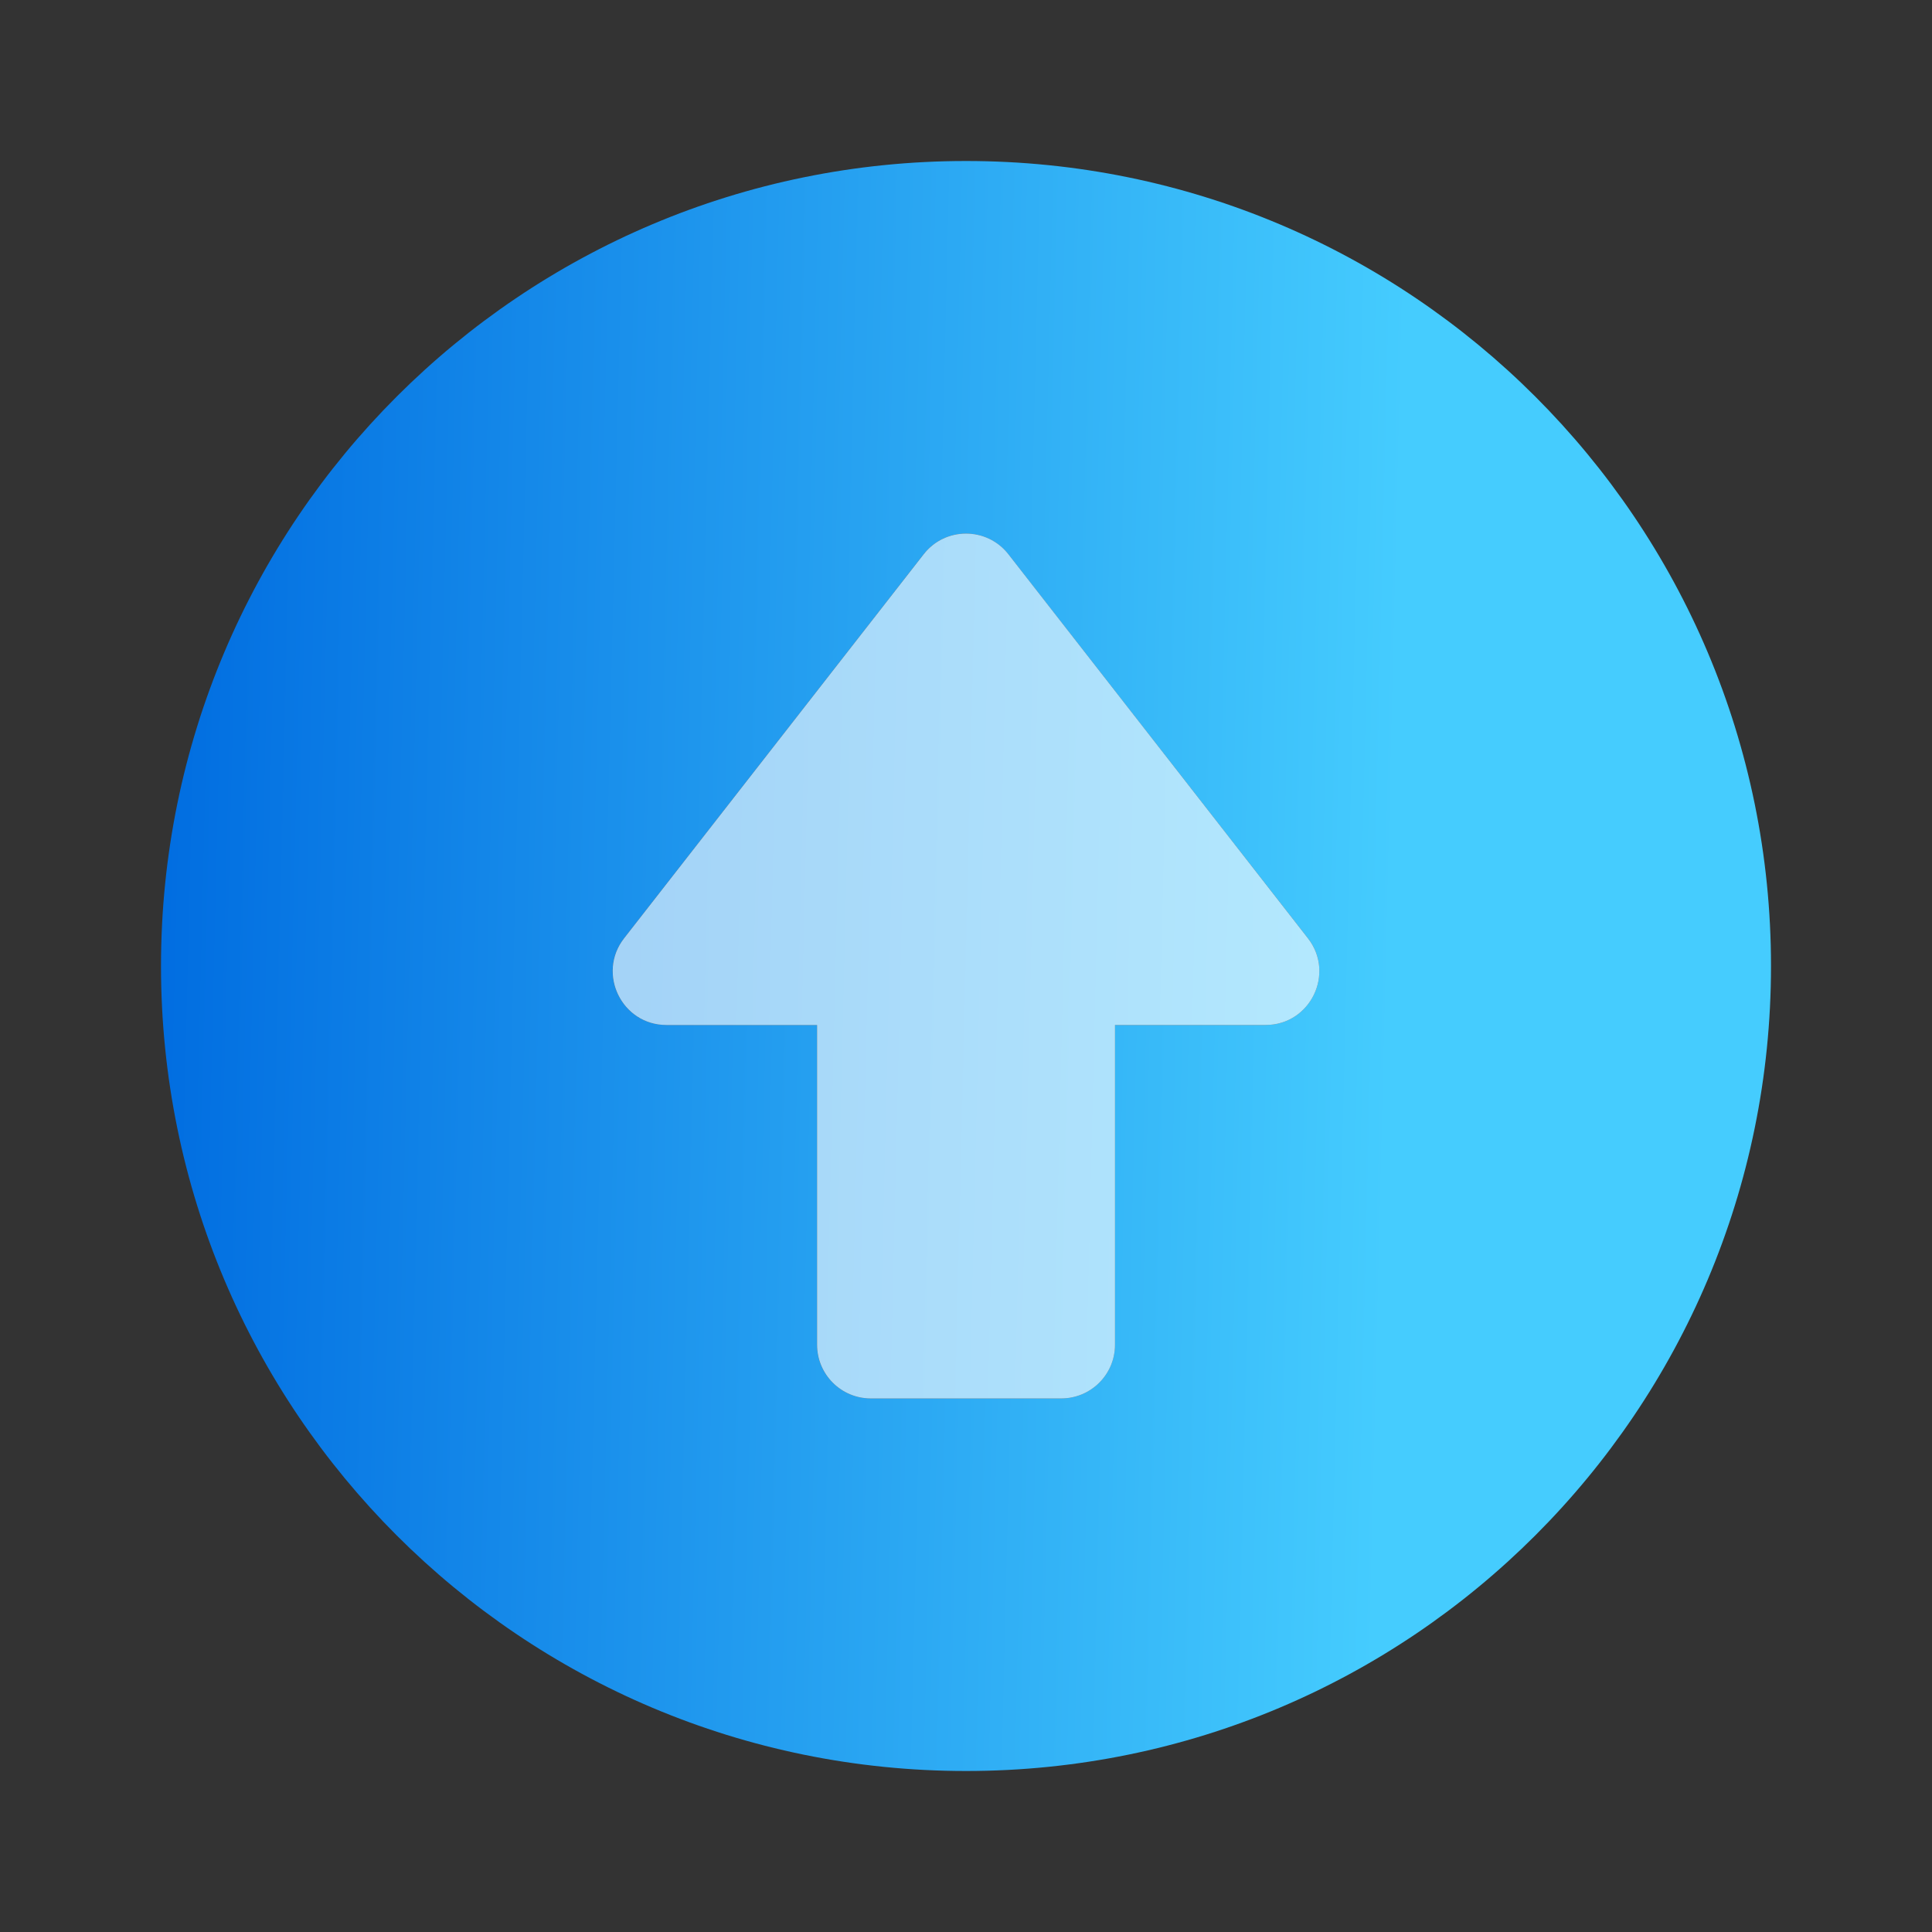 <svg width="48" height="48" viewBox="0 0 48 48" fill="none" xmlns="http://www.w3.org/2000/svg">
<rect x="0" y="0" width="48" height="48" fill="#333333" stroke="none"/>
<g clipPath="url(#clip0_2291_3946)">
<path d="M24 4C12.946 4 4 12.945 4 24C4 35.054 12.945 44 24 44C35.054 44 44 35.055 44 24C44 12.946 35.055 4 24 4ZM31.443 25.465H27.7V33.41C27.7 34.146 27.103 34.743 26.367 34.743H21.633C20.897 34.743 20.3 34.146 20.3 33.41V25.465H16.556C15.446 25.465 14.825 24.184 15.505 23.312L22.949 13.77C23.483 13.086 24.518 13.087 25.051 13.77L32.495 23.312C33.175 24.184 32.554 25.465 31.443 25.465Z" fill="url(#paint0_linear_2291_3946)"/>
<path d="M31.444 25.465H27.701V33.41C27.701 34.146 27.104 34.743 26.367 34.743H21.634C20.898 34.743 20.301 34.146 20.301 33.41V25.465H16.557C15.447 25.465 14.826 24.184 15.506 23.312L22.95 13.77C23.483 13.086 24.519 13.087 25.052 13.77L32.495 23.312C33.176 24.184 32.555 25.465 31.444 25.465Z" fill="white"/>
<path d="M31.444 25.465H27.701V33.41C27.701 34.146 27.104 34.743 26.367 34.743H21.634C20.898 34.743 20.301 34.146 20.301 33.41V25.465H16.557C15.447 25.465 14.826 24.184 15.506 23.312L22.95 13.77C23.483 13.086 24.519 13.087 25.052 13.77L32.495 23.312C33.176 24.184 32.555 25.465 31.444 25.465Z" fill="url(#paint1_linear_2291_3946)" fill-opacity="0.4"/>
</g>
<defs>
<linearGradient id="paint0_linear_2291_3946" x1="3.477" y1="26.647" x2="34.502" y2="27.395" gradientUnits="userSpaceOnUse">
<stop stop-color="#006CE0"/>
<stop offset="1" stop-color="#45CCFE"/>
</linearGradient>
<linearGradient id="paint1_linear_2291_3946" x1="3.477" y1="26.647" x2="34.502" y2="27.395" gradientUnits="userSpaceOnUse">
<stop stop-color="#006CE0"/>
<stop offset="1" stop-color="#45CCFE"/>
</linearGradient>
<clipPath id="clip0_2291_3946">
<rect width="48" height="48" fill="white"/>
</clipPath>
</defs>
</svg>
